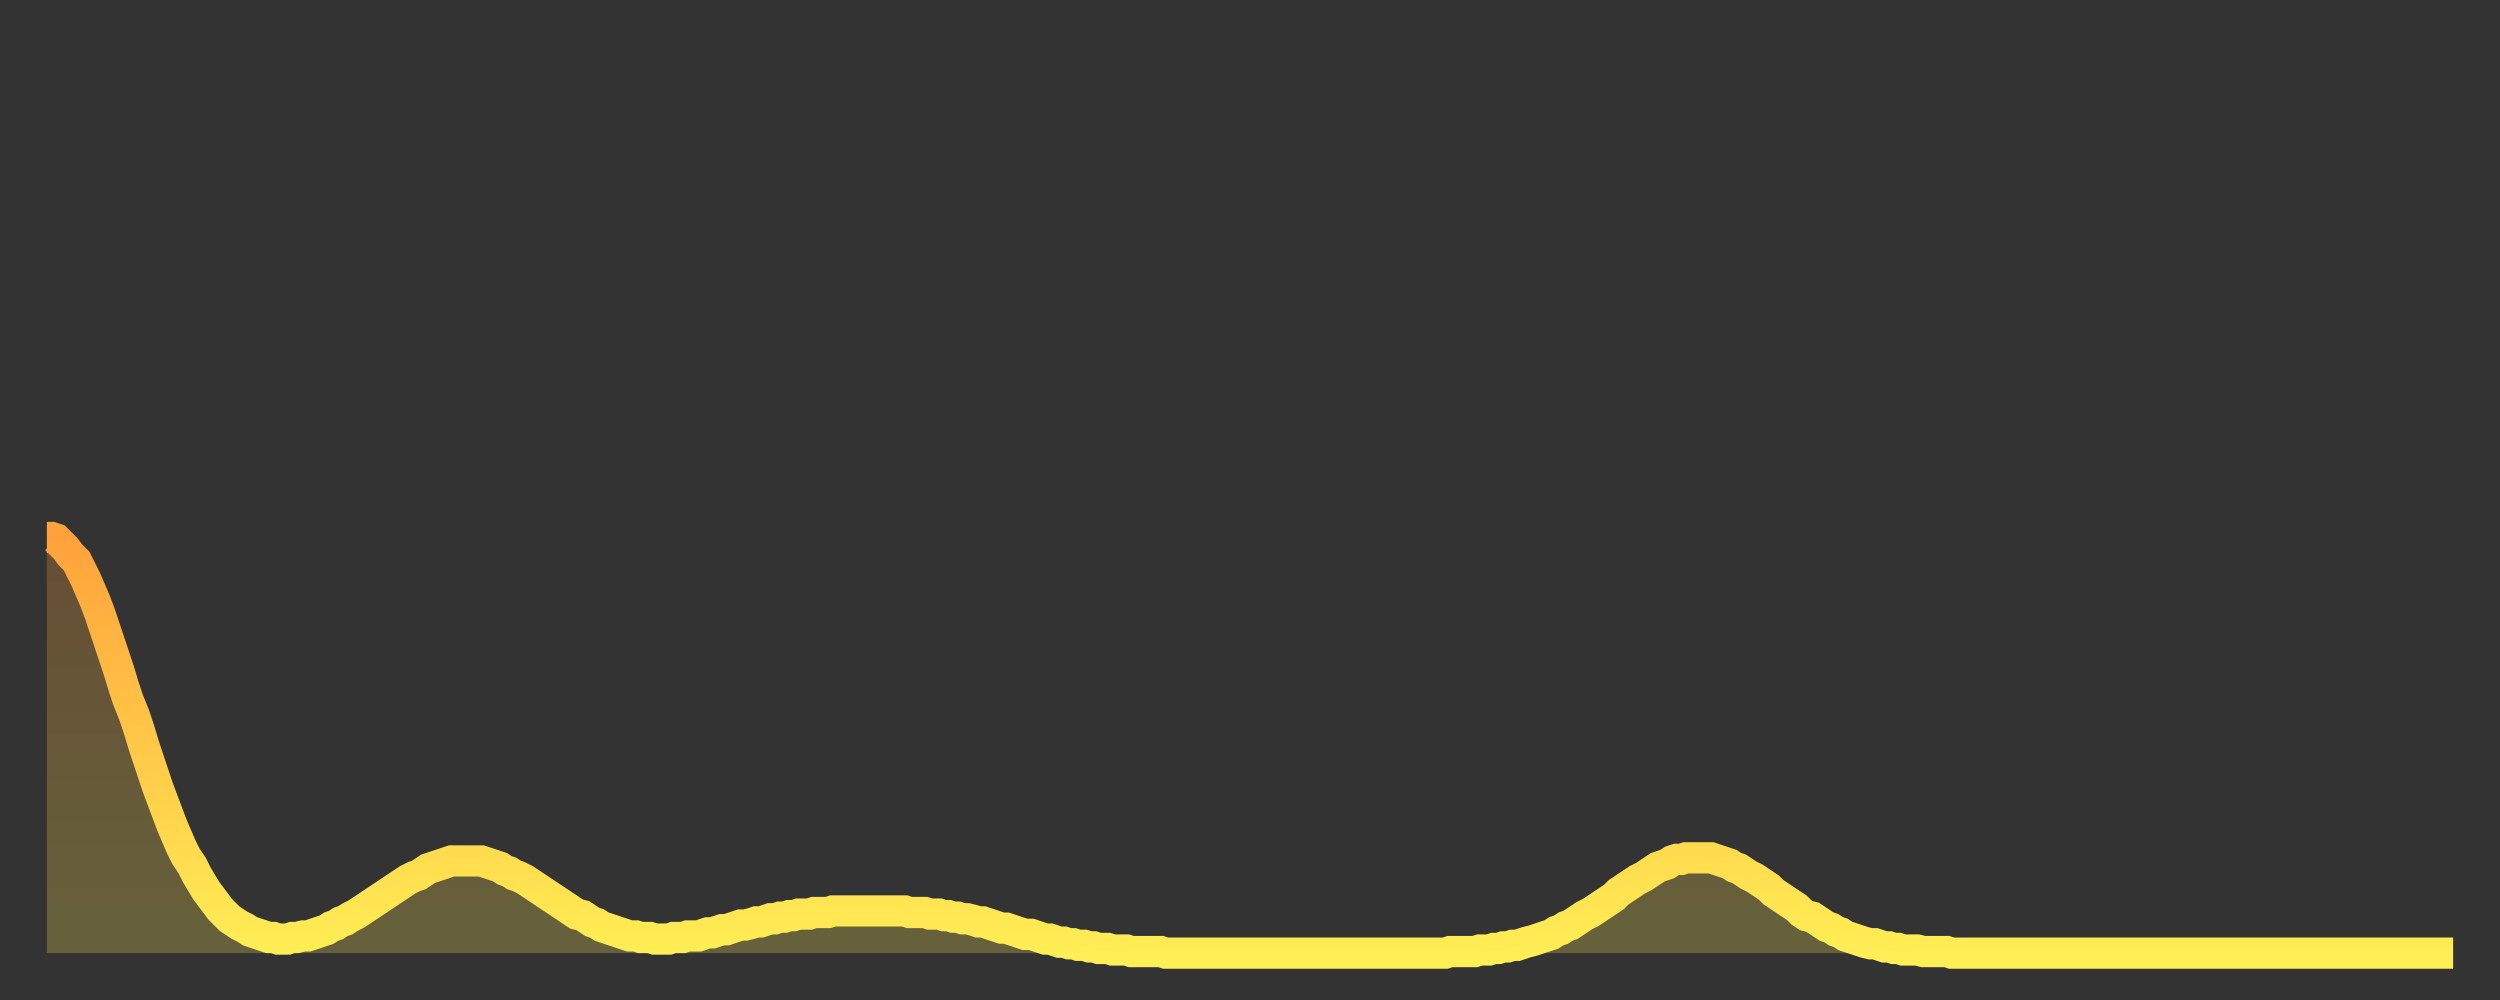 <?xml version="1.0" encoding="utf-8" ?>
<svg baseProfile="full" height="64" version="1.1" width="160" xmlns="http://www.w3.org/2000/svg" xmlns:ev="http://www.w3.org/2001/xml-events" xmlns:xlink="http://www.w3.org/1999/xlink"><rect width="100%" height="100%" fill="#333333" stroke="none"/><defs><linearGradient id="id104794" x1="0" x2="0" y1="0" y2="1"><stop offset="0%" stop-color="#ffa23b" /><stop offset="50%" stop-color="#ffc848" /><stop offset="100%" stop-color="#ffee55" /></linearGradient></defs><g transform="translate(3,3)"><g><path d="M 0.0 31.4 0.3 31.4 0.6 31.5 0.9 31.8 1.2 32.1 1.5 32.5 1.9 32.9 2.2 33.5 2.5 34.1 2.8 34.8 3.1 35.5 3.4 36.3 3.7 37.2 4.0 38.1 4.3 39.0 4.6 39.9 4.9 40.9 5.2 41.8 5.6 42.8 5.9 43.7 6.2 44.7 6.5 45.6 6.8 46.5 7.1 47.4 7.4 48.2 7.7 49.0 8.0 49.8 8.3 50.5 8.6 51.2 8.9 51.8 9.3 52.4 9.6 53.0 9.9 53.5 10.2 54.0 10.5 54.4 10.8 54.8 11.1 55.2 11.4 55.5 11.7 55.8 12.0 56.0 12.3 56.2 12.7 56.4 13.0 56.6 13.3 56.7 13.6 56.8 13.9 56.9 14.2 57.0 14.5 57.0 14.8 57.1 15.1 57.1 15.4 57.1 15.7 57.0 16.0 57.0 16.4 56.9 16.7 56.9 17.0 56.8 17.3 56.7 17.6 56.6 17.9 56.5 18.2 56.3 18.5 56.2 18.8 56.0 19.1 55.9 19.4 55.7 19.8 55.5 20.1 55.3 20.4 55.1 20.7 54.9 21.0 54.7 21.3 54.5 21.6 54.3 21.9 54.1 22.2 53.9 22.5 53.7 22.8 53.5 23.1 53.3 23.5 53.1 23.8 53.0 24.1 52.8 24.4 52.6 24.7 52.5 25.0 52.4 25.3 52.3 25.6 52.2 25.9 52.1 26.2 52.1 26.5 52.1 26.8 52.1 27.2 52.1 27.5 52.1 27.8 52.1 28.1 52.2 28.4 52.3 28.7 52.4 29.0 52.5 29.3 52.7 29.6 52.8 29.9 53.0 30.2 53.1 30.6 53.3 30.9 53.5 31.2 53.7 31.5 53.9 31.8 54.1 32.1 54.3 32.4 54.5 32.7 54.7 33.0 54.9 33.3 55.1 33.6 55.3 33.9 55.5 34.3 55.6 34.6 55.8 34.9 56.0 35.2 56.1 35.5 56.3 35.8 56.4 36.1 56.5 36.4 56.6 36.7 56.7 37.0 56.8 37.3 56.9 37.7 56.9 38.0 57.0 38.3 57.0 38.6 57.0 38.9 57.1 39.2 57.1 39.5 57.1 39.8 57.1 40.1 57.0 40.4 57.0 40.7 57.0 41.0 56.9 41.4 56.9 41.7 56.9 42.0 56.8 42.3 56.7 42.6 56.7 42.9 56.6 43.2 56.5 43.5 56.5 43.8 56.4 44.1 56.3 44.4 56.2 44.7 56.2 45.1 56.1 45.4 56.0 45.7 56.0 46.0 55.9 46.3 55.8 46.6 55.8 46.9 55.7 47.2 55.7 47.5 55.6 47.8 55.6 48.1 55.5 48.5 55.5 48.8 55.5 49.1 55.4 49.4 55.4 49.7 55.4 50.0 55.4 50.3 55.3 50.6 55.3 50.9 55.3 51.2 55.3 51.5 55.3 51.8 55.3 52.2 55.3 52.5 55.3 52.8 55.3 53.1 55.3 53.4 55.3 53.7 55.3 54.0 55.3 54.3 55.3 54.6 55.3 54.9 55.3 55.2 55.4 55.6 55.4 55.9 55.4 56.2 55.4 56.5 55.5 56.8 55.5 57.1 55.5 57.4 55.6 57.7 55.6 58.0 55.7 58.3 55.7 58.6 55.8 58.9 55.8 59.3 55.9 59.6 56.0 59.9 56.0 60.2 56.1 60.5 56.2 60.8 56.3 61.1 56.4 61.4 56.4 61.7 56.5 62.0 56.6 62.3 56.7 62.6 56.8 63.0 56.8 63.3 56.9 63.6 57.0 63.9 57.1 64.2 57.1 64.5 57.2 64.8 57.3 65.1 57.3 65.4 57.4 65.7 57.4 66.0 57.5 66.4 57.5 66.7 57.6 67.0 57.6 67.3 57.7 67.6 57.7 67.9 57.7 68.2 57.8 68.5 57.8 68.8 57.8 69.1 57.8 69.4 57.9 69.7 57.9 70.1 57.9 70.4 57.9 70.7 57.9 71.0 57.9 71.3 57.9 71.6 58.0 71.9 58.0 72.2 58.0 72.5 58.0 72.8 58.0 73.1 58.0 73.5 58.0 73.8 58.0 74.1 58.0 74.4 58.0 74.7 58.0 75.0 58.0 75.3 58.0 75.6 58.0 75.9 58.0 76.2 58.0 76.5 58.0 76.8 58.0 77.2 58.0 77.5 58.0 77.8 58.0 78.1 58.0 78.4 58.0 78.7 58.0 79.0 58.0 79.3 58.0 79.6 58.0 79.9 58.0 80.2 58.0 80.5 58.0 80.9 58.0 81.2 58.0 81.5 58.0 81.8 58.0 82.1 58.0 82.4 58.0 82.7 58.0 83.0 58.0 83.3 58.0 83.6 58.0 83.9 58.0 84.3 58.0 84.6 58.0 84.9 58.0 85.2 58.0 85.5 58.0 85.8 58.0 86.1 58.0 86.4 58.0 86.7 58.0 87.0 58.0 87.3 58.0 87.6 58.0 88.0 58.0 88.3 58.0 88.6 58.0 88.9 58.0 89.2 58.0 89.5 58.0 89.8 57.9 90.1 57.9 90.4 57.9 90.7 57.9 91.0 57.9 91.4 57.9 91.7 57.8 92.0 57.8 92.3 57.8 92.6 57.7 92.9 57.7 93.2 57.6 93.5 57.6 93.8 57.5 94.1 57.5 94.4 57.4 94.7 57.3 95.1 57.2 95.4 57.1 95.7 57.0 96.0 56.9 96.3 56.8 96.6 56.6 96.9 56.5 97.2 56.3 97.5 56.2 97.8 56.0 98.1 55.8 98.4 55.6 98.8 55.4 99.1 55.2 99.4 55.0 99.7 54.8 100.0 54.6 100.3 54.4 100.6 54.1 100.9 53.9 101.2 53.7 101.5 53.5 101.8 53.3 102.2 53.1 102.5 52.9 102.8 52.7 103.1 52.5 103.4 52.4 103.7 52.3 104.0 52.1 104.3 52.0 104.6 52.0 104.9 51.9 105.2 51.9 105.5 51.9 105.9 51.9 106.2 51.9 106.5 51.9 106.8 52.0 107.1 52.1 107.4 52.2 107.7 52.3 108.0 52.5 108.3 52.6 108.6 52.8 108.9 53.0 109.3 53.2 109.6 53.4 109.9 53.6 110.2 53.8 110.5 54.1 110.8 54.3 111.1 54.5 111.4 54.7 111.7 54.9 112.0 55.1 112.3 55.4 112.6 55.6 113.0 55.7 113.3 55.9 113.6 56.1 113.9 56.3 114.2 56.4 114.5 56.6 114.8 56.7 115.1 56.9 115.4 57.0 115.7 57.1 116.0 57.2 116.3 57.3 116.7 57.4 117.0 57.4 117.3 57.5 117.6 57.6 117.9 57.6 118.2 57.7 118.5 57.7 118.8 57.8 119.1 57.8 119.4 57.8 119.7 57.8 120.1 57.9 120.4 57.9 120.7 57.9 121.0 57.9 121.3 57.9 121.6 57.9 121.9 58.0 122.2 58.0 122.5 58.0 122.8 58.0 123.1 58.0 123.4 58.0 123.8 58.0 124.1 58.0 124.4 58.0 124.7 58.0 125.0 58.0 125.3 58.0 125.6 58.0 125.9 58.0 126.2 58.0 126.5 58.0 126.8 58.0 127.2 58.0 127.5 58.0 127.8 58.0 128.1 58.0 128.4 58.0 128.7 58.0 129.0 58.0 129.3 58.0 129.6 58.0 129.9 58.0 130.2 58.0 130.5 58.0 130.9 58.0 131.2 58.0 131.5 58.0 131.8 58.0 132.1 58.0 132.4 58.0 132.7 58.0 133.0 58.0 133.3 58.0 133.6 58.0 133.9 58.0 134.2 58.0 134.6 58.0 134.9 58.0 135.2 58.0 135.5 58.0 135.8 58.0 136.1 58.0 136.4 58.0 136.7 58.0 137.0 58.0 137.3 58.0 137.6 58.0 138.0 58.0 138.3 58.0 138.6 58.0 138.9 58.0 139.2 58.0 139.5 58.0 139.8 58.0 140.1 58.0 140.4 58.0 140.7 58.0 141.0 58.0 141.3 58.0 141.7 58.0 142.0 58.0 142.3 58.0 142.6 58.0 142.9 58.0 143.2 58.0 143.5 58.0 143.8 58.0 144.1 58.0 144.4 58.0 144.7 58.0 145.1 58.0 145.4 58.0 145.7 58.0 146.0 58.0 146.3 58.0 146.6 58.0 146.9 58.0 147.2 58.0 147.5 58.0 147.8 58.0 148.1 58.0 148.4 58.0 148.8 58.0 149.1 58.0 149.4 58.0 149.7 58.0 150.0 58.0 150.3 58.0 150.6 58.0 150.9 58.0 151.2 58.0 151.5 58.0 151.8 58.0 152.1 58.0 152.5 58.0 152.8 58.0 153.1 58.0 153.4 58.0 153.7 58.0 154.0 58.0" fill="none" id="graph-curve" opacity="1" stroke="url(#id104794)" stroke-width="2" /><path d="M 0 58 L 0.0 31.4 0.3 31.4 0.6 31.5 0.9 31.8 1.2 32.1 1.5 32.5 1.9 32.9 2.2 33.5 2.5 34.1 2.8 34.8 3.1 35.5 3.4 36.3 3.7 37.2 4.0 38.1 4.3 39.0 4.6 39.9 4.9 40.9 5.2 41.8 5.6 42.8 5.9 43.7 6.2 44.7 6.5 45.6 6.8 46.5 7.1 47.4 7.4 48.2 7.7 49.0 8.0 49.8 8.3 50.5 8.6 51.2 8.9 51.8 9.3 52.4 9.6 53.0 9.9 53.5 10.2 54.0 10.5 54.4 10.8 54.8 11.1 55.2 11.4 55.5 11.7 55.8 12.0 56.0 12.3 56.2 12.7 56.4 13.0 56.6 13.3 56.7 13.6 56.8 13.9 56.9 14.2 57.0 14.5 57.0 14.8 57.1 15.1 57.1 15.4 57.1 15.7 57.0 16.0 57.0 16.4 56.9 16.7 56.9 17.0 56.8 17.3 56.7 17.6 56.6 17.9 56.5 18.2 56.3 18.5 56.2 18.8 56.0 19.1 55.9 19.4 55.7 19.8 55.5 20.1 55.3 20.4 55.1 20.7 54.9 21.0 54.7 21.3 54.5 21.6 54.3 21.9 54.1 22.2 53.9 22.5 53.7 22.8 53.5 23.1 53.3 23.5 53.1 23.8 53.0 24.1 52.8 24.4 52.6 24.7 52.5 25.0 52.4 25.3 52.3 25.6 52.2 25.9 52.1 26.2 52.1 26.5 52.1 26.8 52.1 27.2 52.1 27.5 52.1 27.8 52.1 28.1 52.2 28.4 52.3 28.7 52.4 29.0 52.5 29.3 52.7 29.6 52.8 29.9 53.0 30.2 53.1 30.6 53.3 30.9 53.5 31.2 53.7 31.5 53.9 31.8 54.1 32.1 54.3 32.4 54.5 32.7 54.7 33.0 54.9 33.3 55.1 33.6 55.3 33.9 55.5 34.3 55.6 34.6 55.8 34.9 56.0 35.2 56.1 35.5 56.3 35.8 56.4 36.1 56.5 36.4 56.6 36.7 56.7 37.0 56.8 37.3 56.9 37.7 56.9 38.0 57.0 38.3 57.0 38.6 57.0 38.9 57.1 39.2 57.1 39.5 57.1 39.8 57.1 40.1 57.0 40.4 57.0 40.7 57.0 41.0 56.9 41.4 56.9 41.7 56.9 42.0 56.8 42.3 56.7 42.6 56.7 42.9 56.6 43.2 56.5 43.5 56.5 43.8 56.4 44.1 56.3 44.4 56.2 44.7 56.2 45.1 56.1 45.4 56.0 45.7 56.0 46.0 55.9 46.3 55.8 46.6 55.8 46.9 55.7 47.2 55.7 47.5 55.6 47.8 55.6 48.1 55.5 48.5 55.5 48.8 55.5 49.1 55.4 49.4 55.4 49.7 55.4 50.0 55.4 50.3 55.3 50.6 55.3 50.9 55.3 51.2 55.3 51.5 55.3 51.8 55.3 52.2 55.3 52.5 55.3 52.8 55.3 53.1 55.3 53.4 55.3 53.7 55.3 54.0 55.3 54.3 55.3 54.6 55.3 54.9 55.3 55.2 55.4 55.6 55.4 55.9 55.4 56.2 55.4 56.5 55.5 56.8 55.5 57.1 55.5 57.4 55.6 57.7 55.6 58.0 55.7 58.3 55.7 58.6 55.8 58.9 55.8 59.3 55.9 59.6 56.0 59.9 56.0 60.2 56.1 60.5 56.2 60.8 56.3 61.1 56.4 61.4 56.4 61.7 56.5 62.0 56.6 62.3 56.7 62.6 56.8 63.0 56.8 63.3 56.9 63.6 57.0 63.9 57.1 64.2 57.1 64.5 57.2 64.8 57.3 65.1 57.3 65.4 57.4 65.7 57.4 66.0 57.5 66.4 57.5 66.7 57.6 67.0 57.6 67.3 57.7 67.6 57.7 67.9 57.7 68.2 57.8 68.5 57.8 68.8 57.8 69.1 57.8 69.4 57.9 69.7 57.9 70.1 57.9 70.4 57.9 70.7 57.9 71.0 57.9 71.3 57.9 71.6 58.0 71.9 58.0 72.2 58.0 72.5 58.0 72.8 58.0 73.1 58.0 73.5 58.0 73.8 58.0 74.1 58.0 74.4 58.0 74.7 58.0 75.0 58.0 75.3 58.0 75.6 58.0 75.9 58.0 76.2 58.0 76.5 58.0 76.8 58.0 77.2 58.0 77.5 58.0 77.8 58.0 78.1 58.0 78.4 58.0 78.7 58.0 79.0 58.0 79.3 58.0 79.6 58.0 79.9 58.0 80.2 58.0 80.5 58.0 80.9 58.0 81.2 58.0 81.5 58.0 81.8 58.0 82.1 58.0 82.4 58.0 82.7 58.0 83.0 58.0 83.3 58.0 83.6 58.0 83.9 58.0 84.3 58.0 84.6 58.0 84.9 58.0 85.2 58.0 85.5 58.0 85.8 58.0 86.1 58.0 86.4 58.0 86.7 58.0 87.0 58.0 87.3 58.0 87.6 58.0 88.0 58.0 88.3 58.0 88.6 58.0 88.9 58.0 89.2 58.0 89.5 58.0 89.8 57.9 90.1 57.9 90.4 57.9 90.7 57.9 91.0 57.9 91.4 57.9 91.7 57.8 92.0 57.8 92.3 57.8 92.6 57.7 92.9 57.7 93.2 57.6 93.5 57.6 93.8 57.5 94.1 57.5 94.4 57.4 94.7 57.3 95.1 57.2 95.4 57.1 95.7 57.0 96.0 56.9 96.3 56.8 96.6 56.6 96.9 56.5 97.2 56.3 97.5 56.2 97.8 56.0 98.1 55.8 98.4 55.6 98.8 55.4 99.1 55.2 99.4 55.0 99.7 54.8 100.0 54.6 100.3 54.4 100.6 54.1 100.9 53.9 101.2 53.7 101.5 53.5 101.8 53.3 102.2 53.1 102.5 52.9 102.8 52.7 103.1 52.5 103.4 52.4 103.7 52.3 104.0 52.1 104.3 52.0 104.6 52.0 104.9 51.9 105.2 51.9 105.5 51.9 105.9 51.9 106.2 51.9 106.5 51.9 106.8 52.0 107.1 52.1 107.4 52.2 107.7 52.3 108.0 52.5 108.3 52.6 108.6 52.8 108.9 53.0 109.3 53.2 109.6 53.4 109.9 53.6 110.2 53.8 110.5 54.1 110.8 54.3 111.1 54.5 111.4 54.7 111.7 54.9 112.0 55.1 112.3 55.4 112.6 55.6 113.0 55.7 113.3 55.9 113.6 56.1 113.9 56.3 114.2 56.4 114.5 56.6 114.8 56.7 115.1 56.9 115.4 57.0 115.7 57.1 116.0 57.2 116.3 57.3 116.7 57.4 117.0 57.4 117.3 57.5 117.6 57.6 117.9 57.6 118.2 57.7 118.5 57.7 118.8 57.8 119.1 57.8 119.4 57.8 119.7 57.8 120.1 57.9 120.4 57.9 120.7 57.9 121.0 57.9 121.3 57.9 121.6 57.9 121.9 58.0 122.2 58.0 122.5 58.0 122.8 58.0 123.1 58.0 123.4 58.0 123.8 58.0 124.1 58.0 124.4 58.0 124.7 58.0 125.0 58.0 125.3 58.0 125.6 58.0 125.9 58.0 126.2 58.0 126.5 58.0 126.8 58.0 127.2 58.0 127.5 58.0 127.8 58.0 128.1 58.0 128.4 58.0 128.7 58.0 129.0 58.0 129.3 58.0 129.6 58.0 129.9 58.0 130.2 58.0 130.5 58.0 130.9 58.0 131.2 58.0 131.5 58.0 131.8 58.0 132.1 58.0 132.4 58.0 132.7 58.0 133.0 58.0 133.3 58.0 133.6 58.0 133.9 58.0 134.2 58.0 134.6 58.0 134.9 58.0 135.2 58.0 135.5 58.0 135.8 58.0 136.1 58.0 136.4 58.0 136.7 58.0 137.0 58.0 137.3 58.0 137.6 58.0 138.0 58.0 138.3 58.0 138.6 58.0 138.9 58.0 139.2 58.0 139.5 58.0 139.8 58.0 140.1 58.0 140.4 58.0 140.7 58.0 141.0 58.0 141.3 58.0 141.7 58.0 142.0 58.0 142.3 58.0 142.6 58.0 142.9 58.0 143.2 58.0 143.5 58.0 143.8 58.0 144.1 58.0 144.4 58.0 144.7 58.0 145.1 58.0 145.4 58.0 145.7 58.0 146.0 58.0 146.3 58.0 146.6 58.0 146.9 58.0 147.2 58.0 147.5 58.0 147.8 58.0 148.1 58.0 148.4 58.0 148.8 58.0 149.1 58.0 149.4 58.0 149.7 58.0 150.0 58.0 150.3 58.0 150.6 58.0 150.9 58.0 151.2 58.0 151.5 58.0 151.8 58.0 152.1 58.0 152.5 58.0 152.8 58.0 153.1 58.0 153.4 58.0 153.7 58.0 154.0 58.0 154 58" fill="url(#id104794)" fill-opacity=".25" id="graph-shadow" /></g></g></svg>